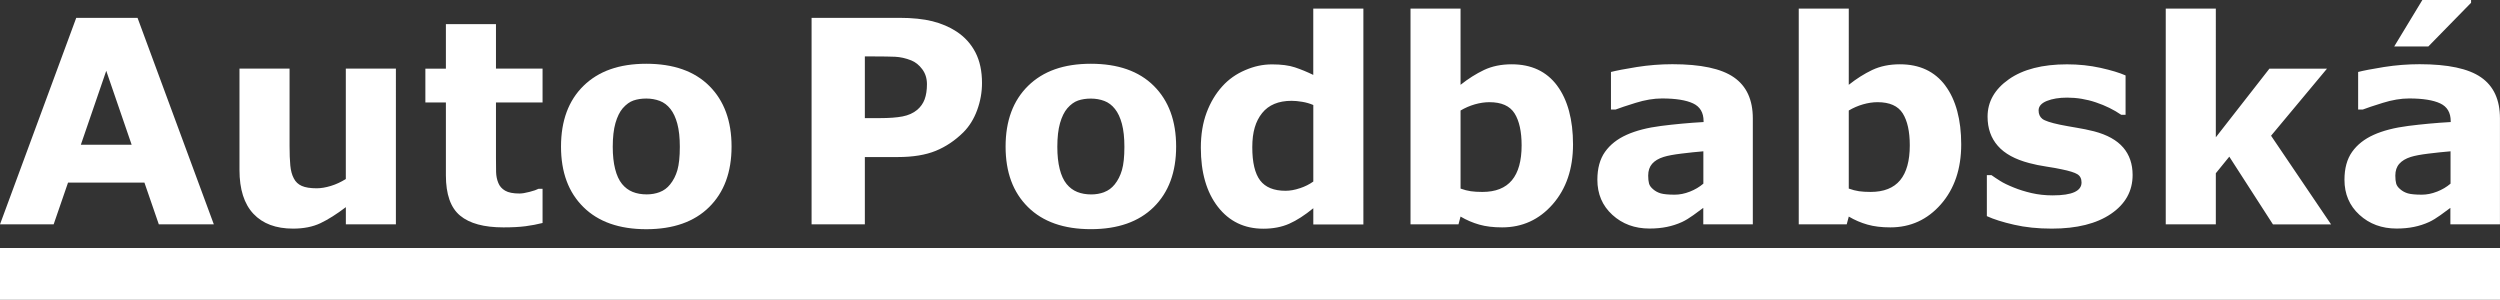 <?xml version="1.0" encoding="UTF-8"?>
<svg id="Vrstva_1" data-name="Vrstva 1" xmlns="http://www.w3.org/2000/svg" viewBox="0 0 603.06 72.32">
  <rect x="0" y="0" width="603.06" height="72.32" fill="#333333" stroke="none"/>
  <defs>
    <style>
      .cls-1 {
        fill: #fff;
      }
    </style>
  </defs>
  <rect class="cls-1" y="59.83" width="603.06" height="12.49"/>
  <path class="cls-1" d="m159.14,46.34c-.99.37-2.04.55-3.13.55-1.27,0-2.41-.2-3.4-.6-.99-.4-1.85-1.04-2.56-1.91-.74-.91-1.29-2.12-1.67-3.63-.38-1.5-.57-3.28-.57-5.34,0-2.29.22-4.2.65-5.72.44-1.52,1.02-2.71,1.76-3.58.83-.94,1.69-1.56,2.59-1.87.91-.31,1.93-.47,3.09-.47s2.24.19,3.25.57c1,.38,1.86,1.03,2.57,1.94.71.89,1.27,2.09,1.67,3.58.4,1.5.6,3.34.6,5.55,0,2.39-.2,4.26-.58,5.61-.39,1.35-.98,2.5-1.76,3.46-.69.87-1.53,1.49-2.53,1.86m11.98-25.61c-3.58-3.57-8.65-5.35-15.2-5.35s-11.51,1.78-15.14,5.32c-3.62,3.55-5.43,8.43-5.43,14.65s1.8,11.04,5.4,14.6c3.6,3.56,8.66,5.34,15.17,5.34s11.57-1.78,15.17-5.34c3.6-3.56,5.4-8.42,5.4-14.6s-1.79-11.05-5.37-14.62m-40.22,24.82h-1c-.4.22-1.11.47-2.12.73-1.01.27-1.83.4-2.45.4-1.51,0-2.66-.22-3.45-.68-.79-.46-1.34-1.08-1.65-1.86-.33-.78-.51-1.66-.54-2.64-.02-.99-.03-2.13-.03-3.45v-13.34h11.24v-8.16h-11.24V5.82h-12.08v10.74h-4.95v8.16h4.95v17.56c0,4.59,1.14,7.84,3.43,9.73,2.28,1.9,5.77,2.84,10.45,2.84,2.09,0,3.87-.09,5.32-.28,1.45-.19,2.82-.45,4.12-.78v-8.23Zm-35.39-29h-12.07v26.63c-1.16.73-2.36,1.29-3.61,1.67-1.25.38-2.39.57-3.41.57-1.54,0-2.74-.19-3.6-.57-.86-.38-1.5-.98-1.92-1.81-.45-.83-.73-1.87-.85-3.13-.12-1.26-.18-2.84-.18-4.73v-18.63h-12.08v24.45c0,4.66,1.12,8.19,3.36,10.57,2.24,2.39,5.43,3.58,9.57,3.58,2.56,0,4.77-.44,6.62-1.32,1.85-.88,3.89-2.17,6.11-3.86v4.15h12.07V16.55ZM19.5,34.92l6.13-17.84,6.13,17.84h-12.26Zm13.68-30.61h-14.79L0,54.12h12.94l3.47-10.07h18.43l3.47,10.07h13.27L33.18,4.31Z"/>
  <path class="cls-1" d="m584.33,0l-6.79,11.21h8.23l10.31-10.54v-.67h-11.74Zm6.78,54.12h11.94v-25.55c0-4.51-1.52-7.81-4.57-9.92-3.04-2.11-7.99-3.16-14.83-3.16-2.88,0-5.75.23-8.61.68-2.86.46-4.93.86-6.2,1.19v9.07h1.1c.98-.38,2.6-.92,4.85-1.62,2.25-.7,4.37-1.06,6.35-1.06,3.3,0,5.8.4,7.49,1.19,1.69.79,2.54,2.22,2.54,4.3v.2c-3.55.2-6.97.52-10.27.94-3.3.42-6.07,1.14-8.3,2.14-2.25,1.01-3.99,2.38-5.22,4.12-1.23,1.74-1.84,3.98-1.84,6.72,0,3.44,1.2,6.26,3.61,8.46,2.41,2.21,5.4,3.31,8.96,3.31,1.52,0,2.91-.13,4.18-.39,1.27-.26,2.5-.65,3.68-1.19.85-.4,1.75-.95,2.71-1.64.96-.69,1.76-1.28,2.41-1.77v3.98Zm-3.26-7.89c-1.24.49-2.46.73-3.66.73-1.52,0-2.63-.11-3.34-.31-.71-.21-1.33-.54-1.84-.99-.54-.44-.87-.91-1-1.4-.13-.49-.2-1.12-.2-1.9,0-1.18.32-2.13.96-2.85.63-.72,1.56-1.27,2.76-1.65.98-.31,2.42-.58,4.32-.81,1.9-.23,3.66-.42,5.28-.55v7.8c-.93.8-2.02,1.44-3.26,1.93m-40.04-13.48l13.5-16.19h-13.89l-12.93,16.56V2.07h-12.08v52.05h12.08v-12.33l3.25-4,10.53,16.34h14.02l-14.47-21.38Zm-35.67,2.83c-1.52-1.77-3.86-3.07-7.02-3.9-1.43-.36-2.85-.65-4.27-.88-1.42-.24-2.74-.47-3.96-.72-2.23-.47-3.65-.94-4.25-1.41-.6-.47-.9-1.15-.9-2.04,0-.98.66-1.74,1.99-2.28,1.33-.53,2.96-.8,4.9-.8,2.34,0,4.66.38,6.94,1.15,2.29.77,4.32,1.77,6.11,3h1.04v-9.5c-1.45-.65-3.46-1.25-6.04-1.83-2.58-.57-5.27-.85-8.08-.85-5.93,0-10.61,1.2-14.03,3.6-3.42,2.4-5.14,5.41-5.14,9.02,0,2.81.82,5.16,2.47,7.04,1.65,1.89,4.18,3.27,7.59,4.16,1.25.34,2.64.62,4.17.85,1.52.23,2.73.45,3.63.65,1.87.38,3.15.78,3.81,1.19.67.41,1,1.08,1,1.99,0,1.03-.57,1.8-1.71,2.32-1.13.52-2.88.79-5.25.79-1.81,0-3.5-.19-5.08-.55-1.59-.37-3-.81-4.25-1.32-1.45-.58-2.57-1.12-3.36-1.63-.79-.5-1.49-.96-2.09-1.39h-1.1v9.9c1.65.76,3.84,1.45,6.56,2.07,2.72.63,5.75.94,9.1.94,6.04,0,10.8-1.19,14.28-3.56,3.48-2.37,5.22-5.5,5.22-9.38,0-2.65-.76-4.87-2.28-6.64m-53.81,7.92c-1.56,1.87-3.93,2.81-7.11,2.81-1.09,0-2.03-.06-2.8-.17-.78-.11-1.6-.33-2.47-.64v-18.83c1.09-.65,2.24-1.14,3.44-1.49,1.2-.34,2.37-.52,3.5-.52,2.92,0,4.94.9,6.08,2.7,1.13,1.8,1.7,4.38,1.7,7.71,0,3.74-.78,6.55-2.33,8.42m10.9-22.84c-2.56-3.42-6.21-5.13-10.96-5.13-2.52,0-4.74.46-6.67,1.37-1.93.92-3.81,2.11-5.66,3.58V2.07h-12.07v52.05h11.57l.5-1.88c1.42.85,2.93,1.49,4.51,1.94,1.58.45,3.42.67,5.51.67,4.88,0,8.95-1.86,12.21-5.58,3.26-3.73,4.89-8.54,4.89-14.45s-1.28-10.75-3.84-14.17m-58.37,33.47h11.94v-25.55c0-4.51-1.52-7.81-4.57-9.92-3.04-2.11-7.99-3.16-14.83-3.16-2.88,0-5.75.23-8.61.68-2.87.46-4.93.86-6.21,1.19v9.07h1.1c.98-.38,2.6-.92,4.85-1.62,2.25-.7,4.37-1.06,6.36-1.06,3.3,0,5.8.4,7.49,1.19,1.69.79,2.54,2.22,2.54,4.3v.2c-3.55.2-6.97.52-10.27.94-3.3.42-6.06,1.14-8.29,2.14-2.25,1.01-3.99,2.38-5.22,4.12-1.23,1.74-1.84,3.98-1.84,6.72,0,3.44,1.2,6.26,3.61,8.46,2.41,2.21,5.4,3.31,8.96,3.31,1.52,0,2.91-.13,4.18-.39,1.27-.26,2.5-.65,3.68-1.19.85-.4,1.75-.95,2.71-1.64.96-.69,1.76-1.28,2.41-1.77v3.98Zm-3.26-7.89c-1.24.49-2.46.73-3.66.73-1.51,0-2.63-.11-3.34-.31-.71-.21-1.33-.54-1.84-.99-.53-.44-.87-.91-1-1.4-.13-.49-.2-1.12-.2-1.9,0-1.18.32-2.13.95-2.85.63-.72,1.55-1.27,2.76-1.65.98-.31,2.42-.58,4.31-.81,1.89-.23,3.66-.42,5.29-.55v7.8c-.94.8-2.02,1.44-3.26,1.93m-42.93-2.74c-1.56,1.87-3.93,2.81-7.11,2.81-1.09,0-2.03-.06-2.8-.17-.78-.11-1.6-.33-2.47-.64v-18.83c1.09-.65,2.24-1.14,3.44-1.49,1.21-.34,2.37-.52,3.51-.52,2.92,0,4.94.9,6.08,2.7,1.13,1.8,1.7,4.38,1.7,7.71,0,3.74-.78,6.55-2.34,8.42m10.9-22.84c-2.56-3.42-6.21-5.13-10.96-5.13-2.52,0-4.74.46-6.67,1.37-1.93.92-3.81,2.11-5.66,3.58V2.07h-12.07v52.05h11.57l.5-1.88c1.43.85,2.93,1.49,4.51,1.94,1.58.45,3.42.67,5.51.67,4.88,0,8.95-1.86,12.21-5.58,3.26-3.73,4.9-8.54,4.9-14.45s-1.28-10.75-3.84-14.17m-62.05,24.75c-1.22.42-2.38.62-3.47.62-2.8,0-4.84-.83-6.11-2.49-1.27-1.67-1.9-4.34-1.9-8.02s.79-6.25,2.37-8.23c1.58-1.97,3.95-2.96,7.11-2.96.78,0,1.63.08,2.57.24.93.15,1.82.41,2.67.77v18.46c-.93.67-2.01,1.21-3.24,1.62m15.31-43.33h-12.08v15.99c-1.51-.74-2.99-1.34-4.42-1.82-1.44-.48-3.28-.72-5.53-.72s-4.32.46-6.48,1.39c-2.16.92-4,2.22-5.51,3.9-1.6,1.76-2.87,3.88-3.79,6.34-.92,2.46-1.39,5.29-1.39,8.48,0,5.97,1.37,10.72,4.11,14.25,2.74,3.52,6.39,5.28,10.96,5.28,2.36,0,4.44-.4,6.25-1.2,1.81-.8,3.74-2.05,5.81-3.74v3.91h12.08V2.07Zm-62.5,44.27c-.99.37-2.04.55-3.13.55-1.27,0-2.4-.2-3.39-.6-.99-.4-1.85-1.04-2.56-1.91-.74-.91-1.29-2.12-1.67-3.63-.38-1.51-.57-3.28-.57-5.34,0-2.3.22-4.2.65-5.72.44-1.52,1.02-2.71,1.76-3.58.82-.94,1.69-1.56,2.59-1.87.9-.31,1.93-.47,3.09-.47s2.24.19,3.25.57c1,.38,1.86,1.03,2.57,1.94.71.89,1.27,2.08,1.67,3.58.4,1.5.6,3.34.6,5.55,0,2.39-.2,4.25-.59,5.6-.39,1.35-.98,2.5-1.75,3.46-.7.87-1.54,1.49-2.53,1.86m11.98-25.61c-3.58-3.57-8.65-5.35-15.2-5.35s-11.51,1.78-15.13,5.32c-3.62,3.55-5.44,8.43-5.44,14.65s1.8,11.04,5.4,14.6c3.6,3.56,8.66,5.33,15.17,5.33s11.57-1.78,15.17-5.33c3.6-3.56,5.4-8.42,5.4-14.6s-1.79-11.05-5.37-14.62m-55.29,3.21c-.37.99-.96,1.84-1.79,2.55-.96.8-2.15,1.33-3.56,1.6-1.41.27-3.21.4-5.4.4h-3.68v-14.88h2.21c2.12,0,3.81.03,5.08.08,1.27.06,2.58.35,3.91.88,1,.4,1.89,1.11,2.64,2.12.76,1.01,1.14,2.22,1.14,3.62s-.19,2.64-.55,3.62m12.24-11.3c-1.06-2.05-2.59-3.74-4.6-5.05-1.67-1.09-3.6-1.91-5.77-2.46-2.18-.54-4.85-.82-8.01-.82h-21.14v49.81h12.85v-16.23h7.99c3.63,0,6.67-.5,9.12-1.5,2.44-1,4.65-2.49,6.64-4.45,1.45-1.45,2.56-3.24,3.34-5.37.78-2.13,1.17-4.31,1.17-6.54,0-2.88-.53-5.34-1.59-7.39"/>
</svg>